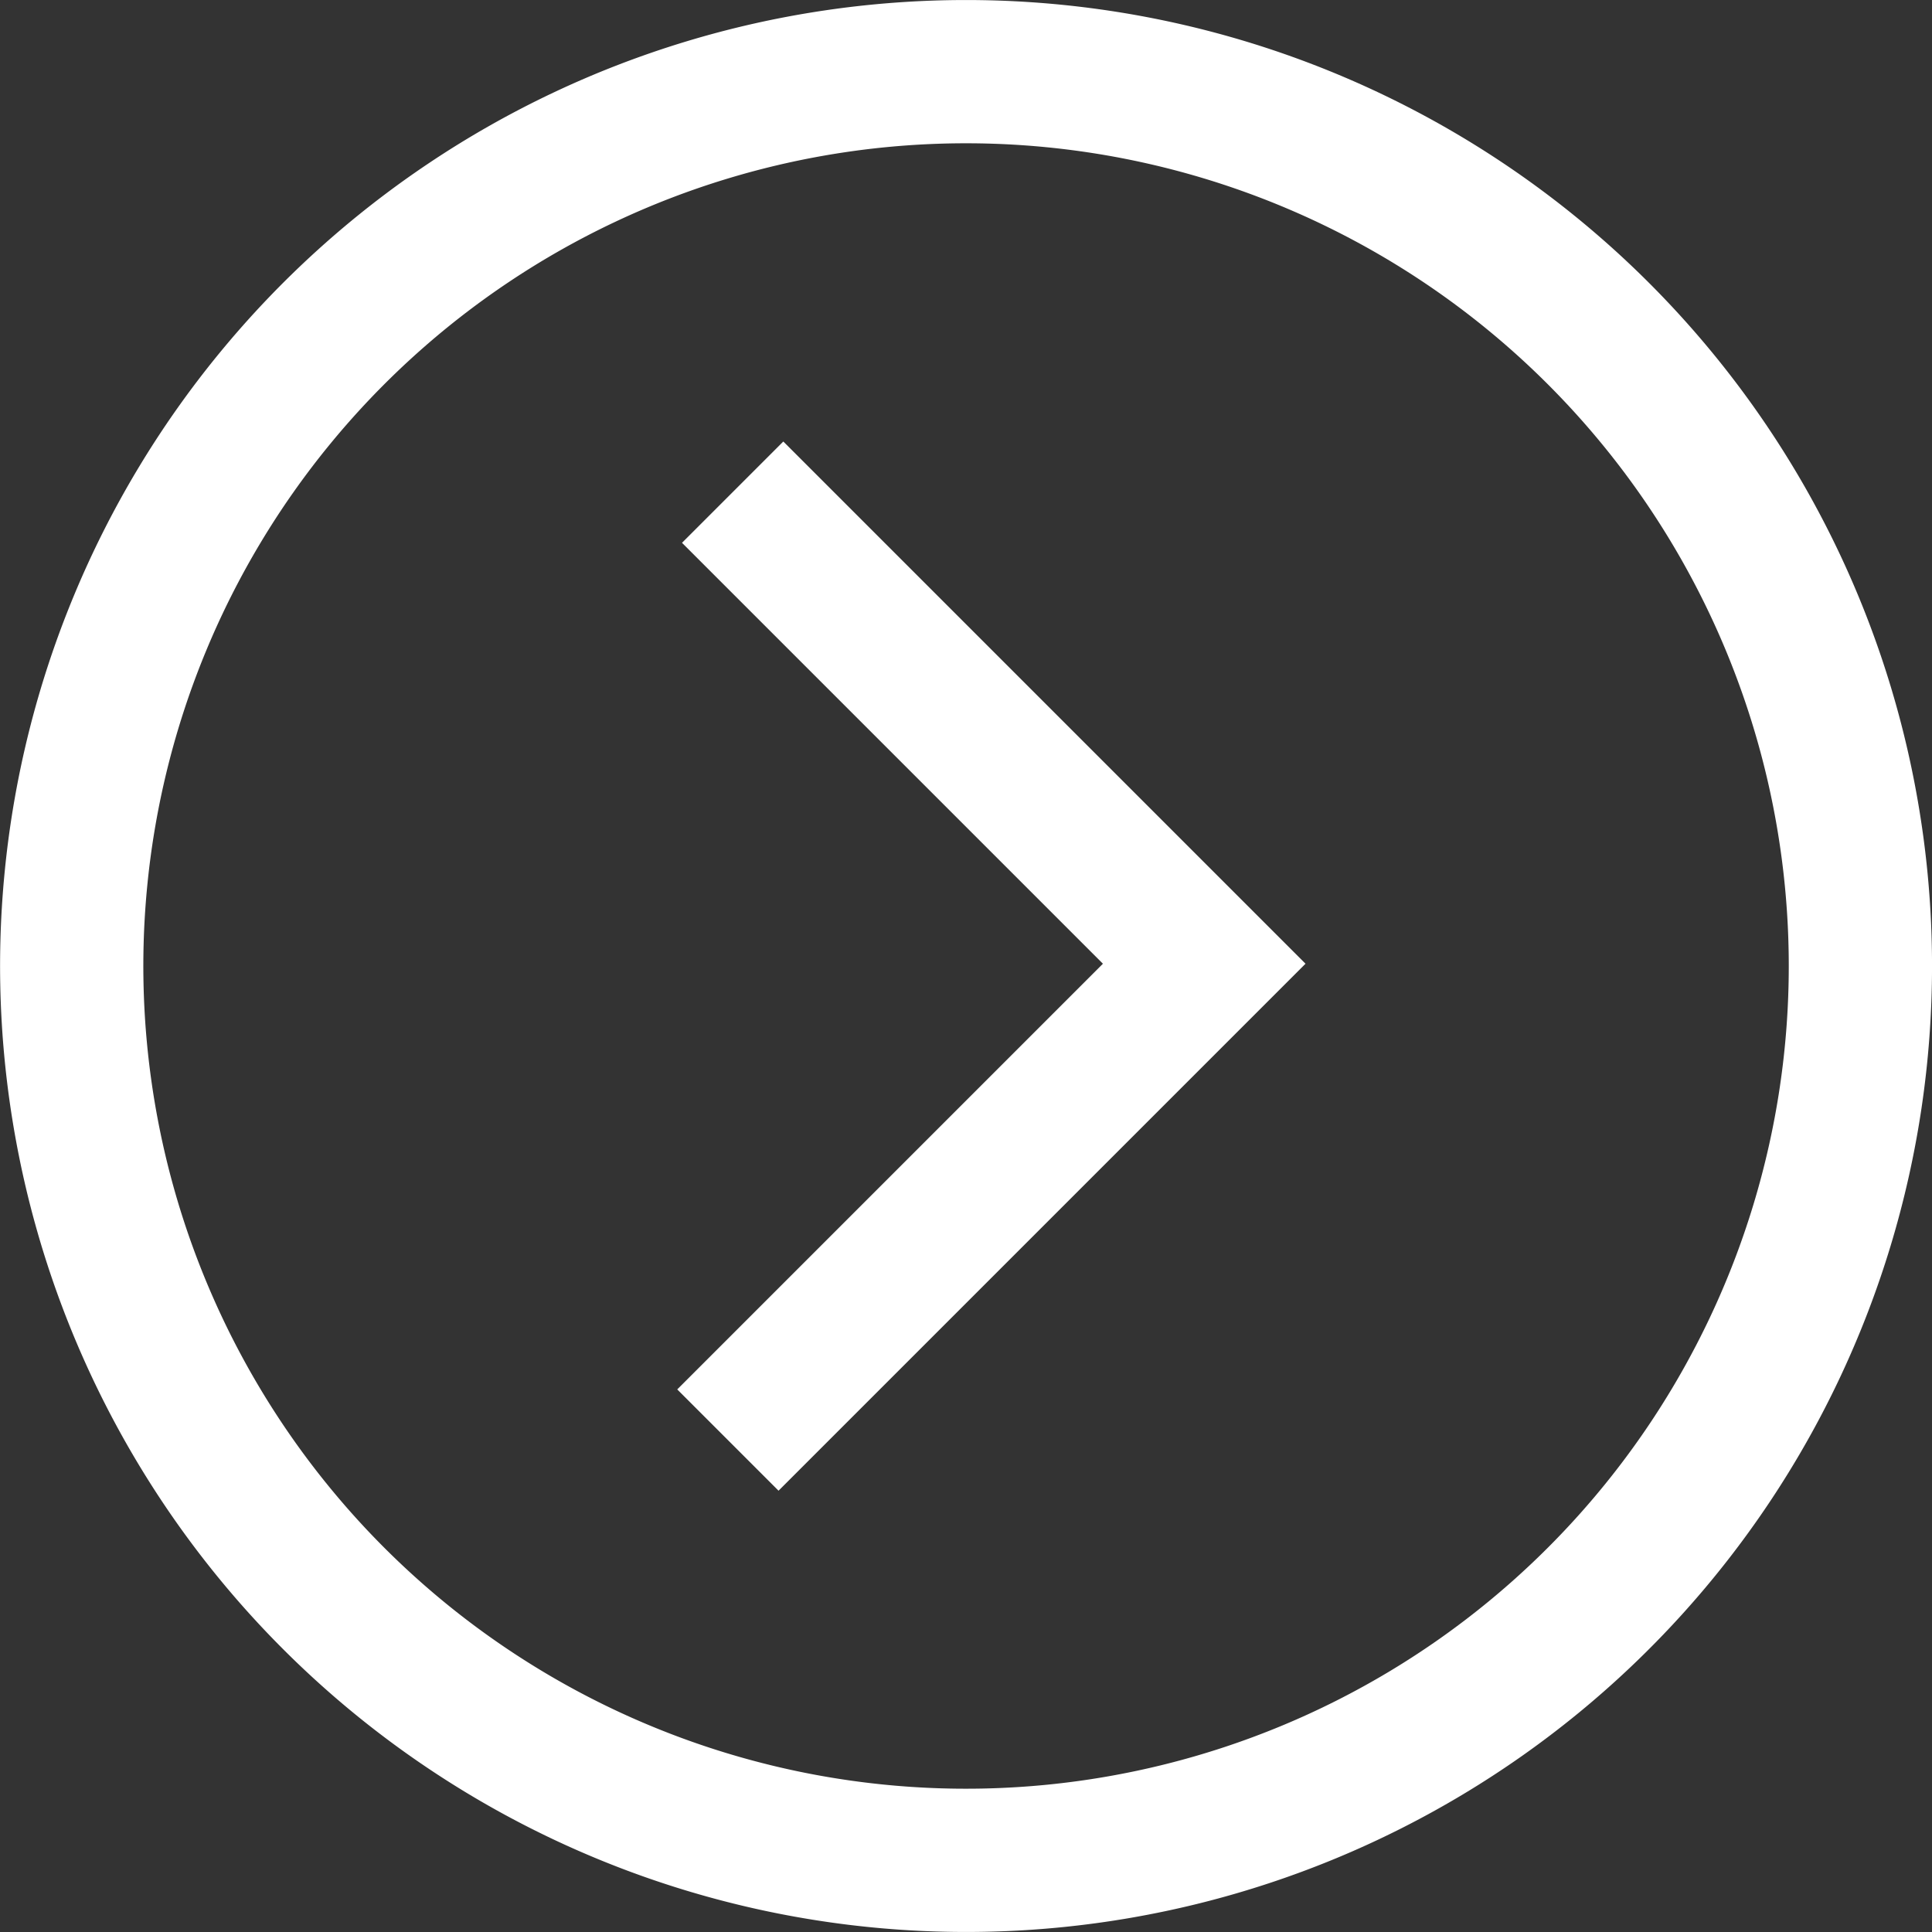 <svg xmlns="http://www.w3.org/2000/svg" width="35.644" height="35.644" viewBox="0 0 35.644 35.644">
  <rect x="0" y="0" width="35.644" height="35.644" fill="#333333" stroke="none"/>
  <g id="Grupo_114" data-name="Grupo 114" transform="translate(1.322 1.322)">
    <g id="Grupo_115" data-name="Grupo 115">
      <path id="Caminho_299" data-name="Caminho 299" d="M34.323,17.822a16.5,16.5,0,1,1-16.5-16.5A16.5,16.5,0,0,1,34.323,17.822Z" transform="translate(-1.322 -1.322)" fill="none" stroke="#fff" stroke-miterlimit="10" stroke-width="2.643"/>
      <path id="Caminho_300" data-name="Caminho 300" d="M22.768,32.55l8.788-8.788-8.7-8.7" transform="translate(-10.661 -7.304)" fill="none" stroke="#fff" stroke-miterlimit="10" stroke-width="2.643"/>
    </g>
  </g>
</svg>

